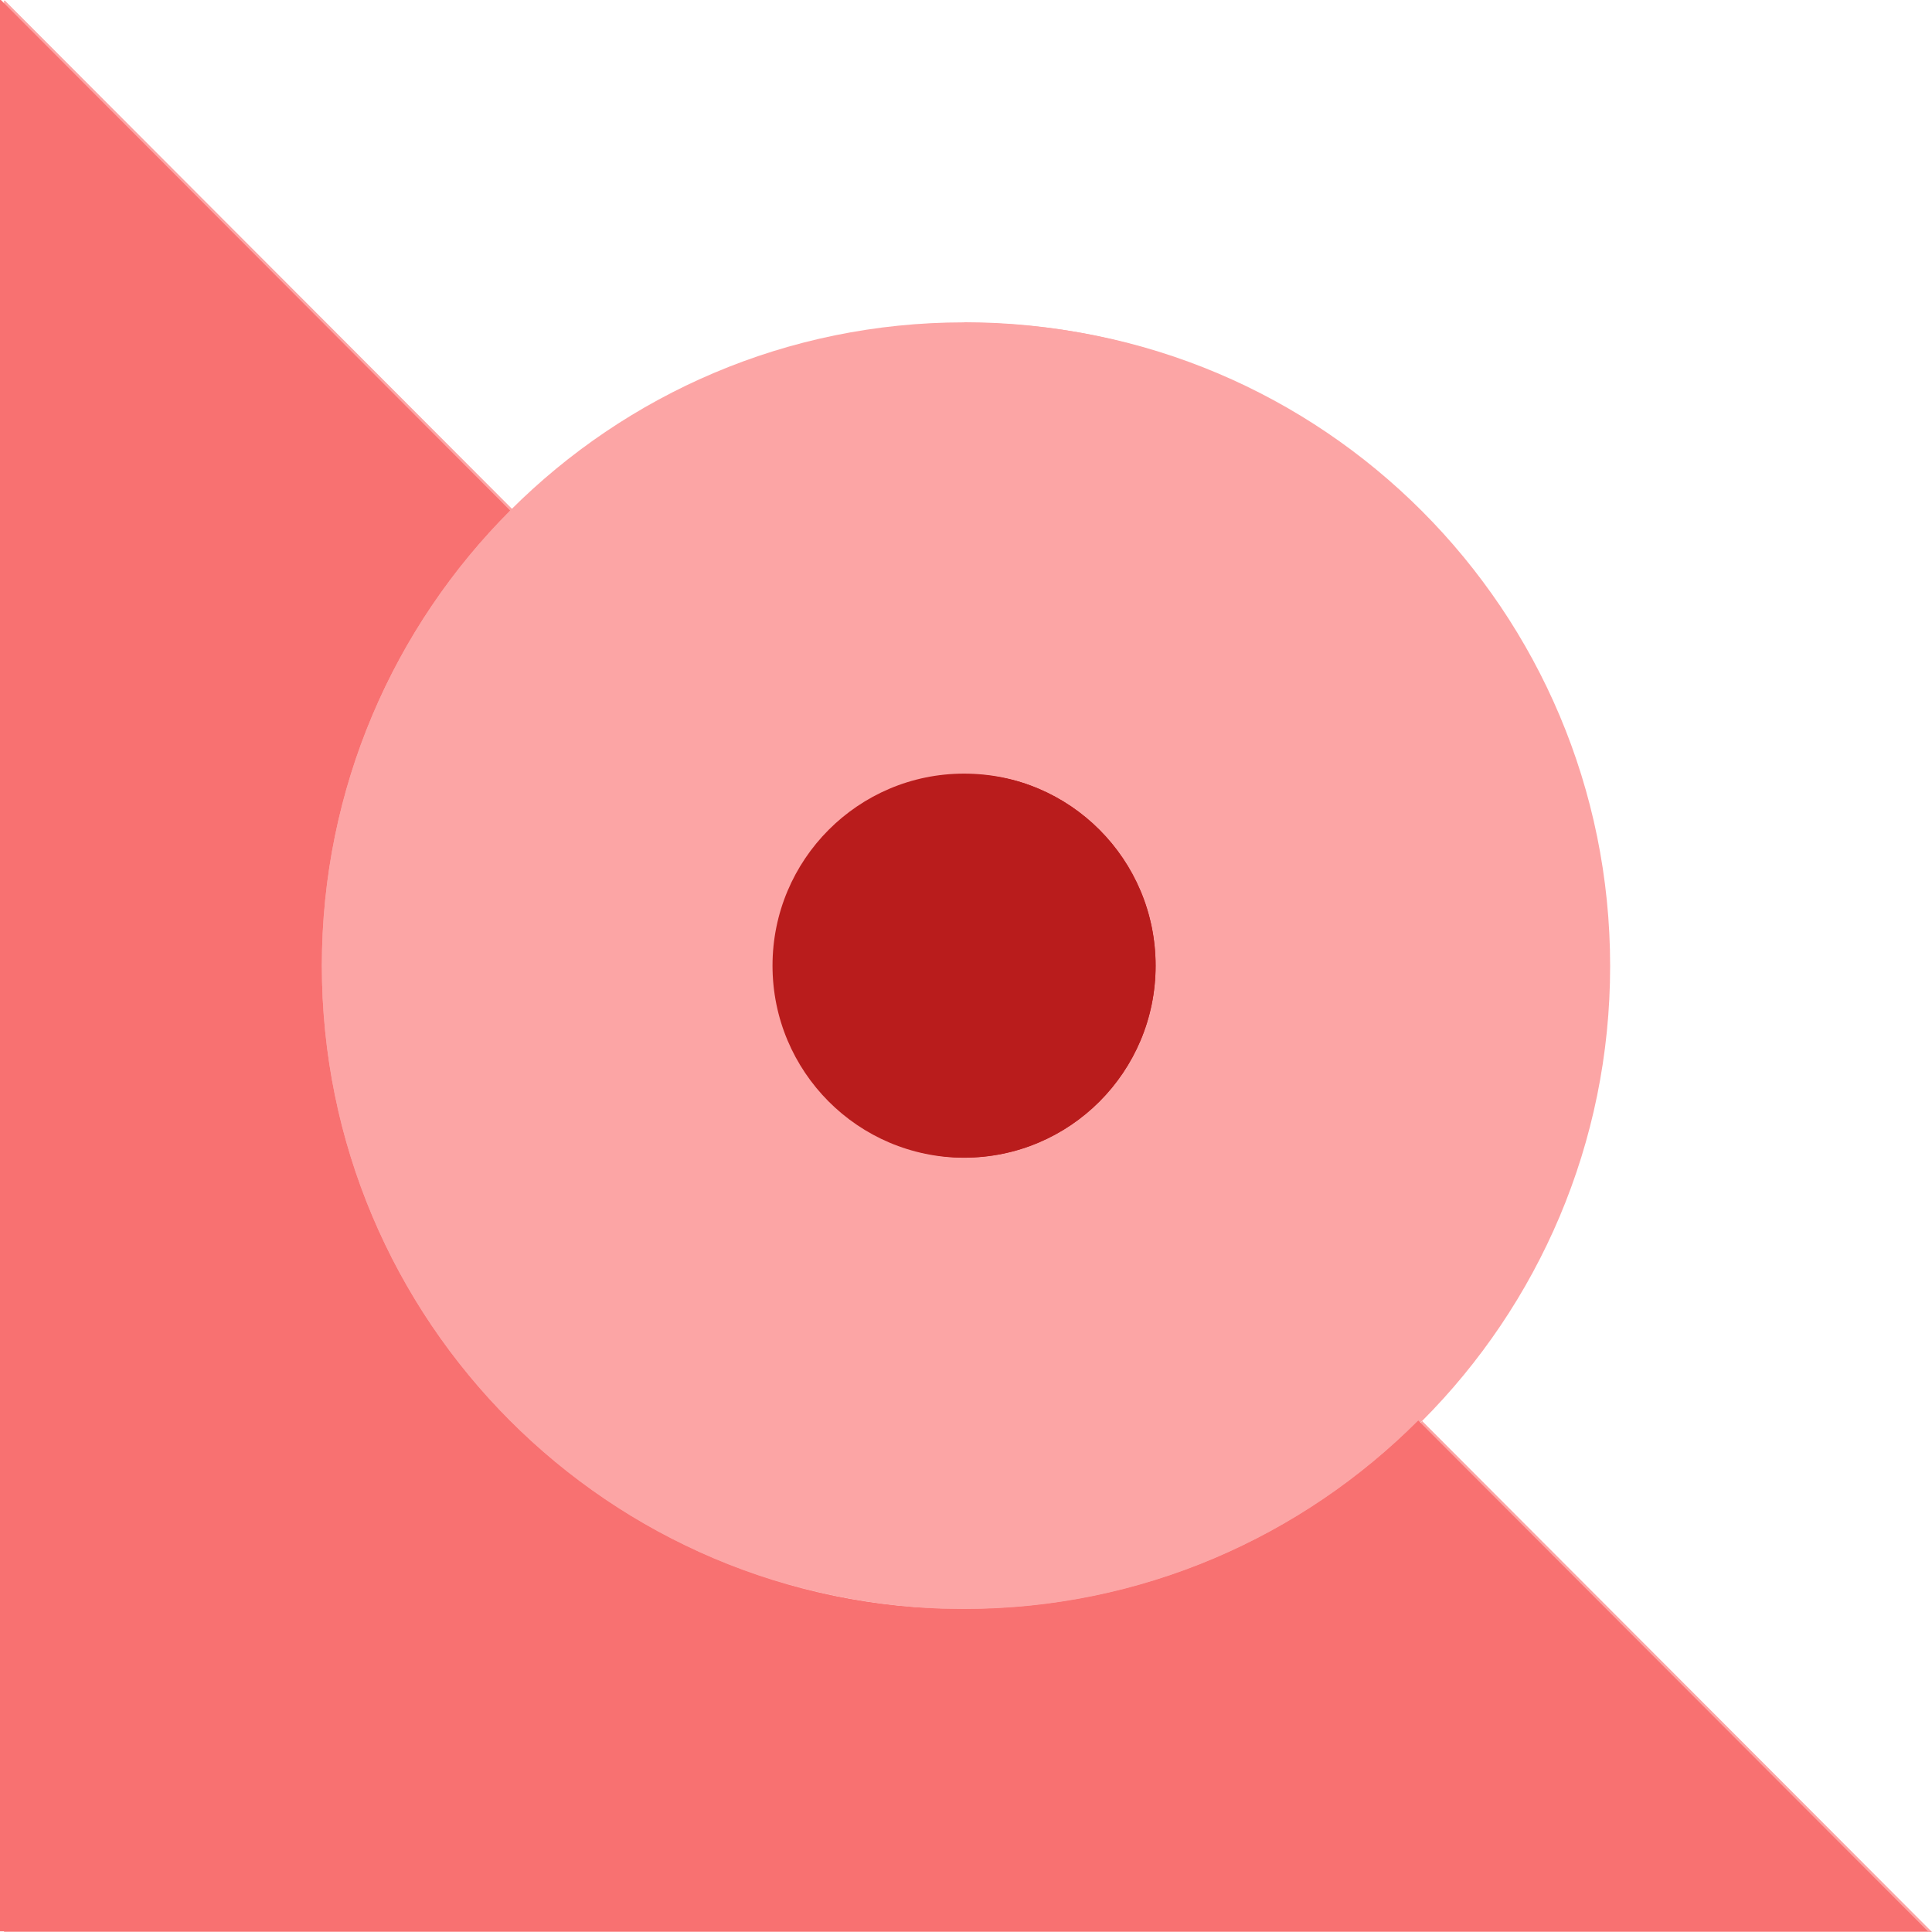 <svg width="82" height="82" viewBox="0 0 82 82" fill="none" xmlns="http://www.w3.org/2000/svg">
    <path d="M0.209 0.027H0.171V82H82L60.363 60.315C55.432 65.257 48.618 68.312 41.094 68.312H41.077C26.029 68.312 13.832 56.091 13.832 41.014C13.832 33.469 16.887 26.636 21.829 21.695L0.209 0.027Z" fill="#FCA5A5"/>
    <path d="M41.088 49.159C36.597 49.159 32.959 45.514 32.959 41.014C32.959 36.514 36.597 32.863 41.088 32.863C45.58 32.863 49.218 36.508 49.218 41.014C49.218 45.519 45.58 49.159 41.088 49.159ZM41.099 13.71H41.083C33.564 13.71 26.761 16.76 21.829 21.69C16.892 26.631 13.832 33.464 13.832 41.008C13.832 56.086 26.029 68.307 41.077 68.307H41.094C48.618 68.307 55.432 65.251 60.364 60.305C65.29 55.363 68.339 48.541 68.339 41.003C68.339 25.925 56.142 13.704 41.094 13.704" fill="#FCA5A5"/>
    <path d="M41.088 32.863C36.597 32.863 32.958 36.508 32.958 41.014C32.958 45.519 36.597 49.159 41.088 49.159C45.579 49.159 49.218 45.514 49.218 41.014C49.218 36.514 45.574 32.863 41.088 32.863Z" fill="#B91C1C"/>
    <path d="M0.039 0H0V81.972H81.829L60.193 60.288C55.261 65.229 48.447 68.29 40.923 68.29H40.906C25.858 68.29 13.661 56.064 13.661 40.992C13.661 33.447 16.716 26.615 21.659 21.673L0.039 0Z" fill="#F87171"/>
    <path d="M40.918 49.132C36.426 49.132 32.788 45.486 32.788 40.986C32.788 36.486 36.426 32.835 40.918 32.835C45.409 32.835 49.047 36.481 49.047 40.986C49.047 45.492 45.409 49.132 40.918 49.132ZM40.929 13.682H40.912C33.394 13.682 26.59 16.732 21.659 21.662C16.722 26.604 13.661 33.436 13.661 40.981C13.661 56.058 25.858 68.279 40.907 68.279H40.923C48.447 68.279 55.261 65.224 60.193 60.277C65.125 55.336 68.168 48.514 68.168 40.975C68.168 25.898 55.971 13.677 40.923 13.677" fill="#FCA5A5"/>
    <path d="M40.918 32.835C36.426 32.835 32.788 36.486 32.788 40.986C32.788 45.486 36.426 49.137 40.918 49.137C45.409 49.137 49.047 45.492 49.047 40.986C49.047 36.48 45.409 32.835 40.918 32.835Z" fill="#B91C1C"/>
</svg>
